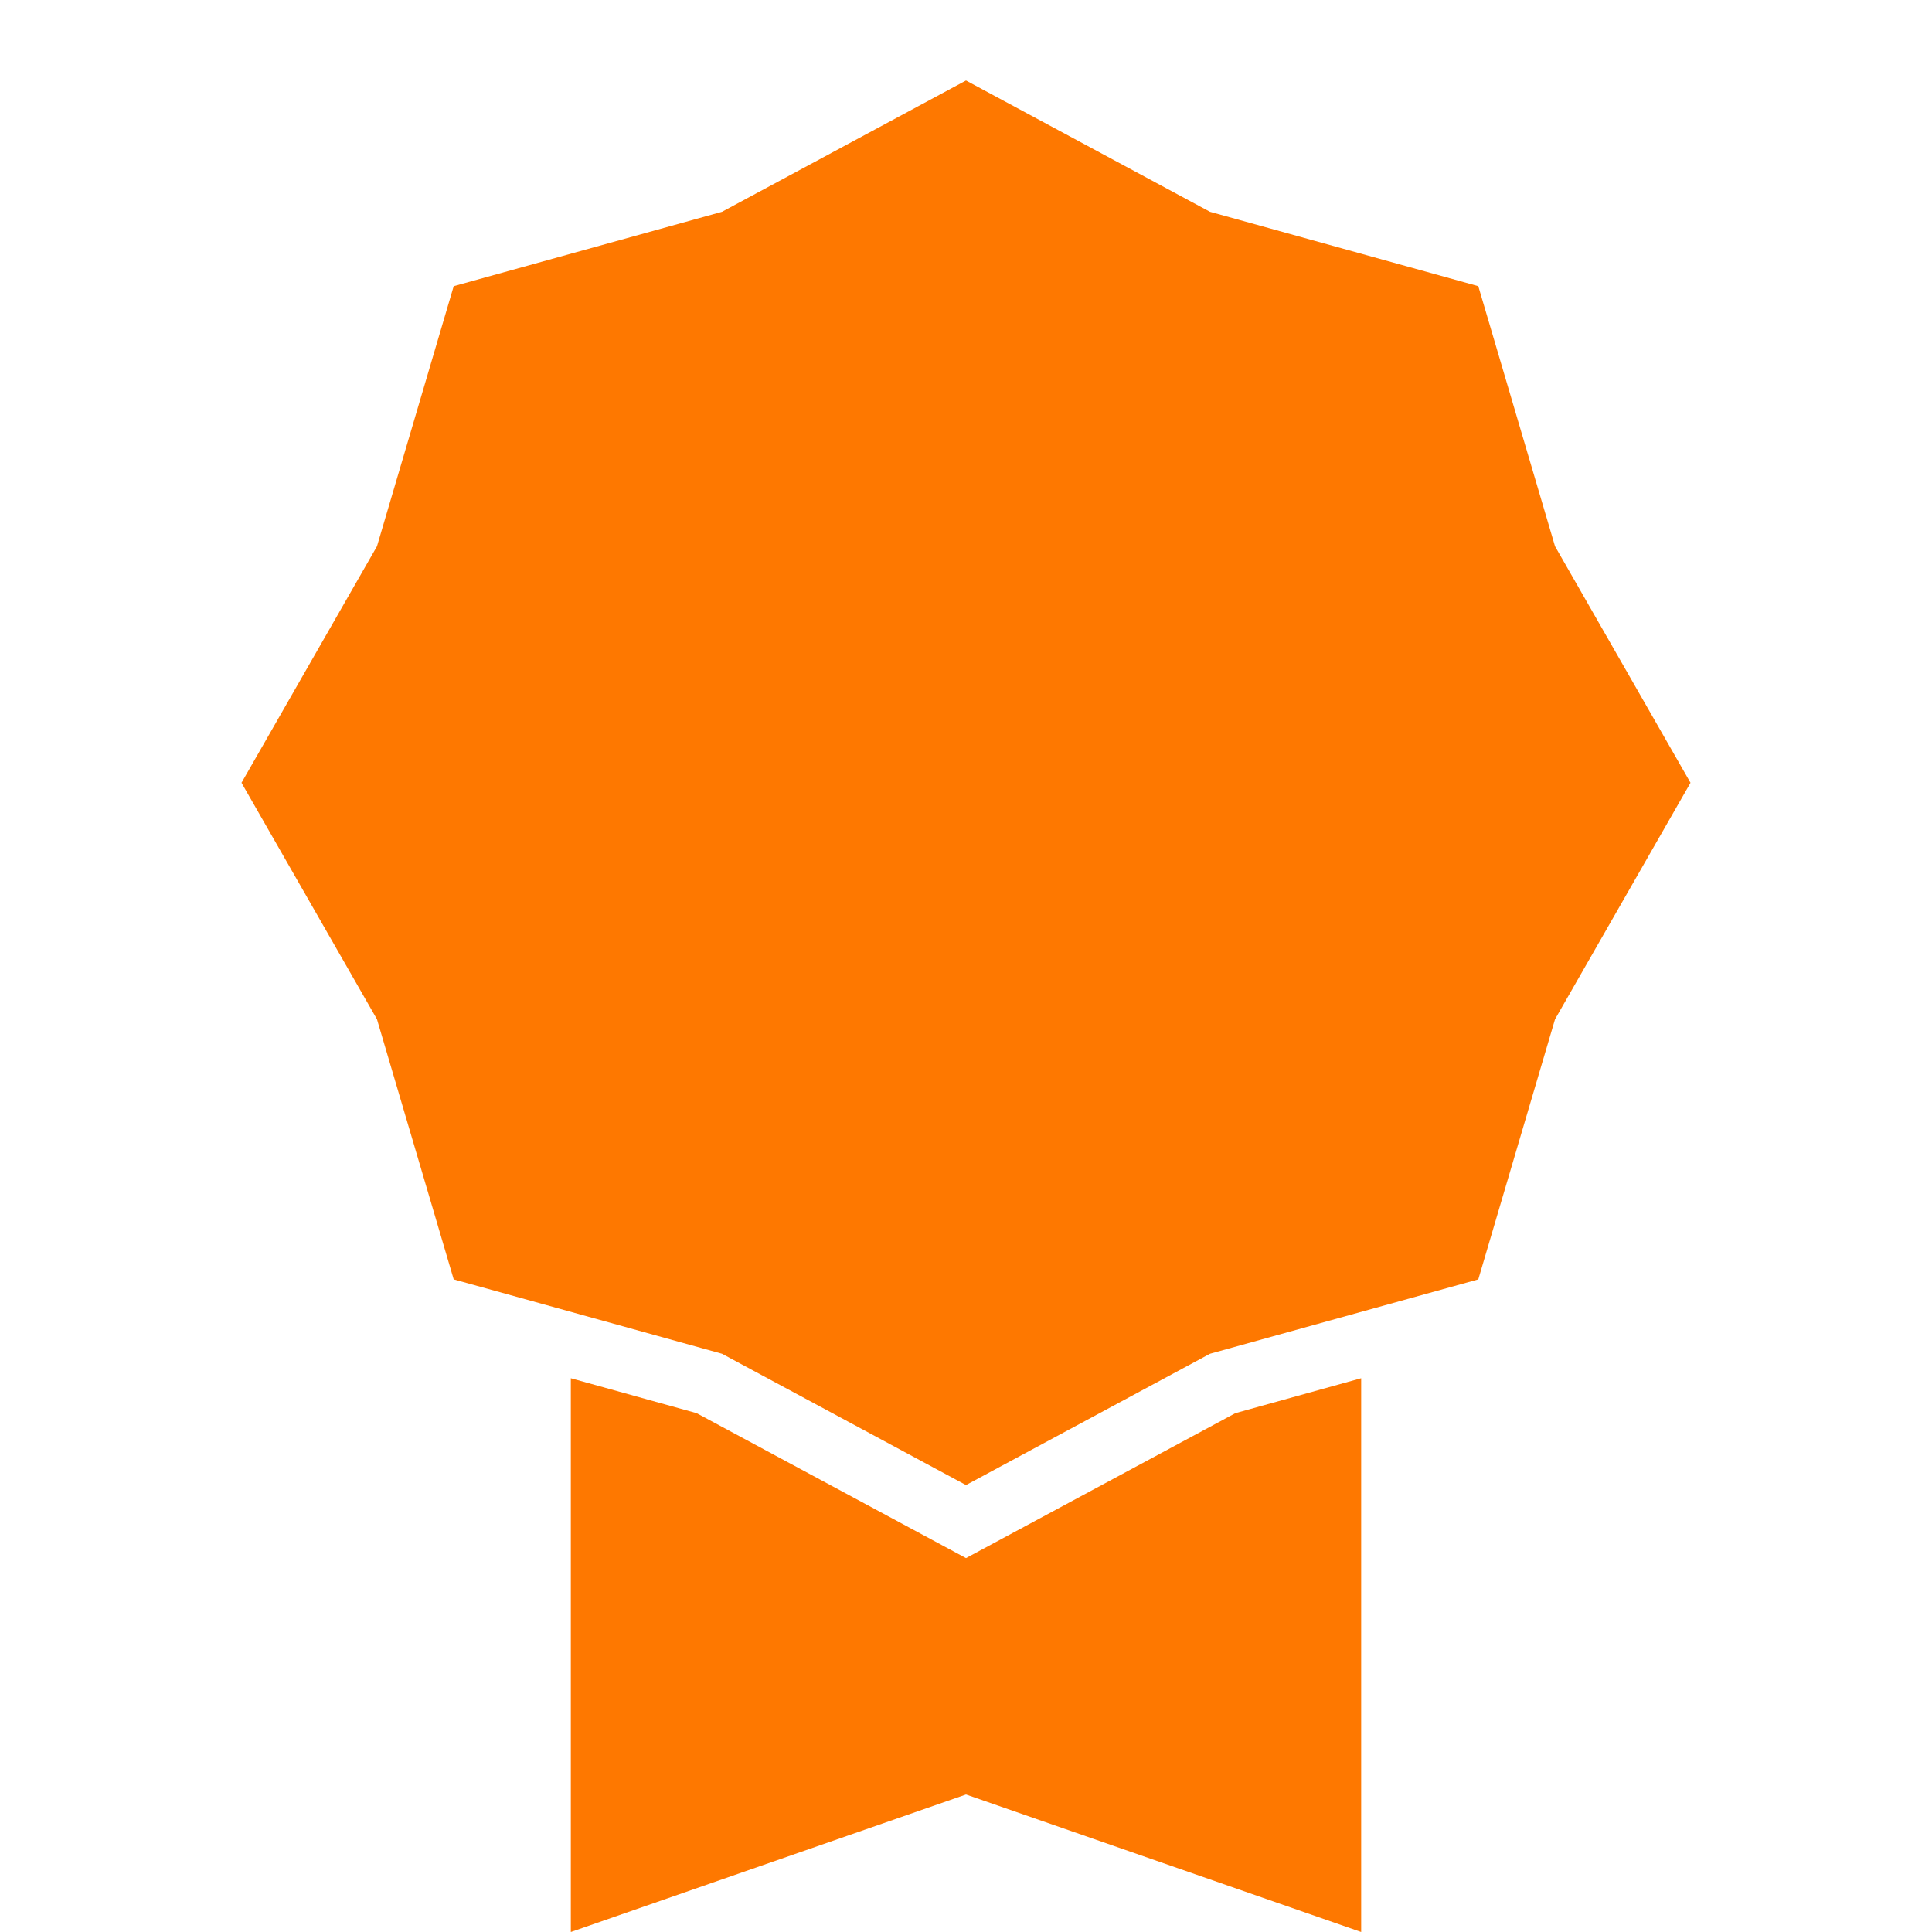 <svg width="24" height="24" viewBox="0 0 24 24" fill="none" xmlns="http://www.w3.org/2000/svg">
<path d="M12 1L15.031 2.631L18.364 3.555L19.317 6.786L21 9.724L19.317 12.662L18.364 15.893L15.031 16.817L12 18.448L8.969 16.817L5.636 15.893L4.683 12.662L3 9.724L4.683 6.786L5.636 3.555L8.969 2.631L12 1Z" fill="#FE7800"/>
<path d="M7.091 17.121V24L12 22.292L16.909 24V17.121L15.346 17.555L12 19.355L8.654 17.555L7.091 17.121Z" fill="#FE7800"/>
</svg>
